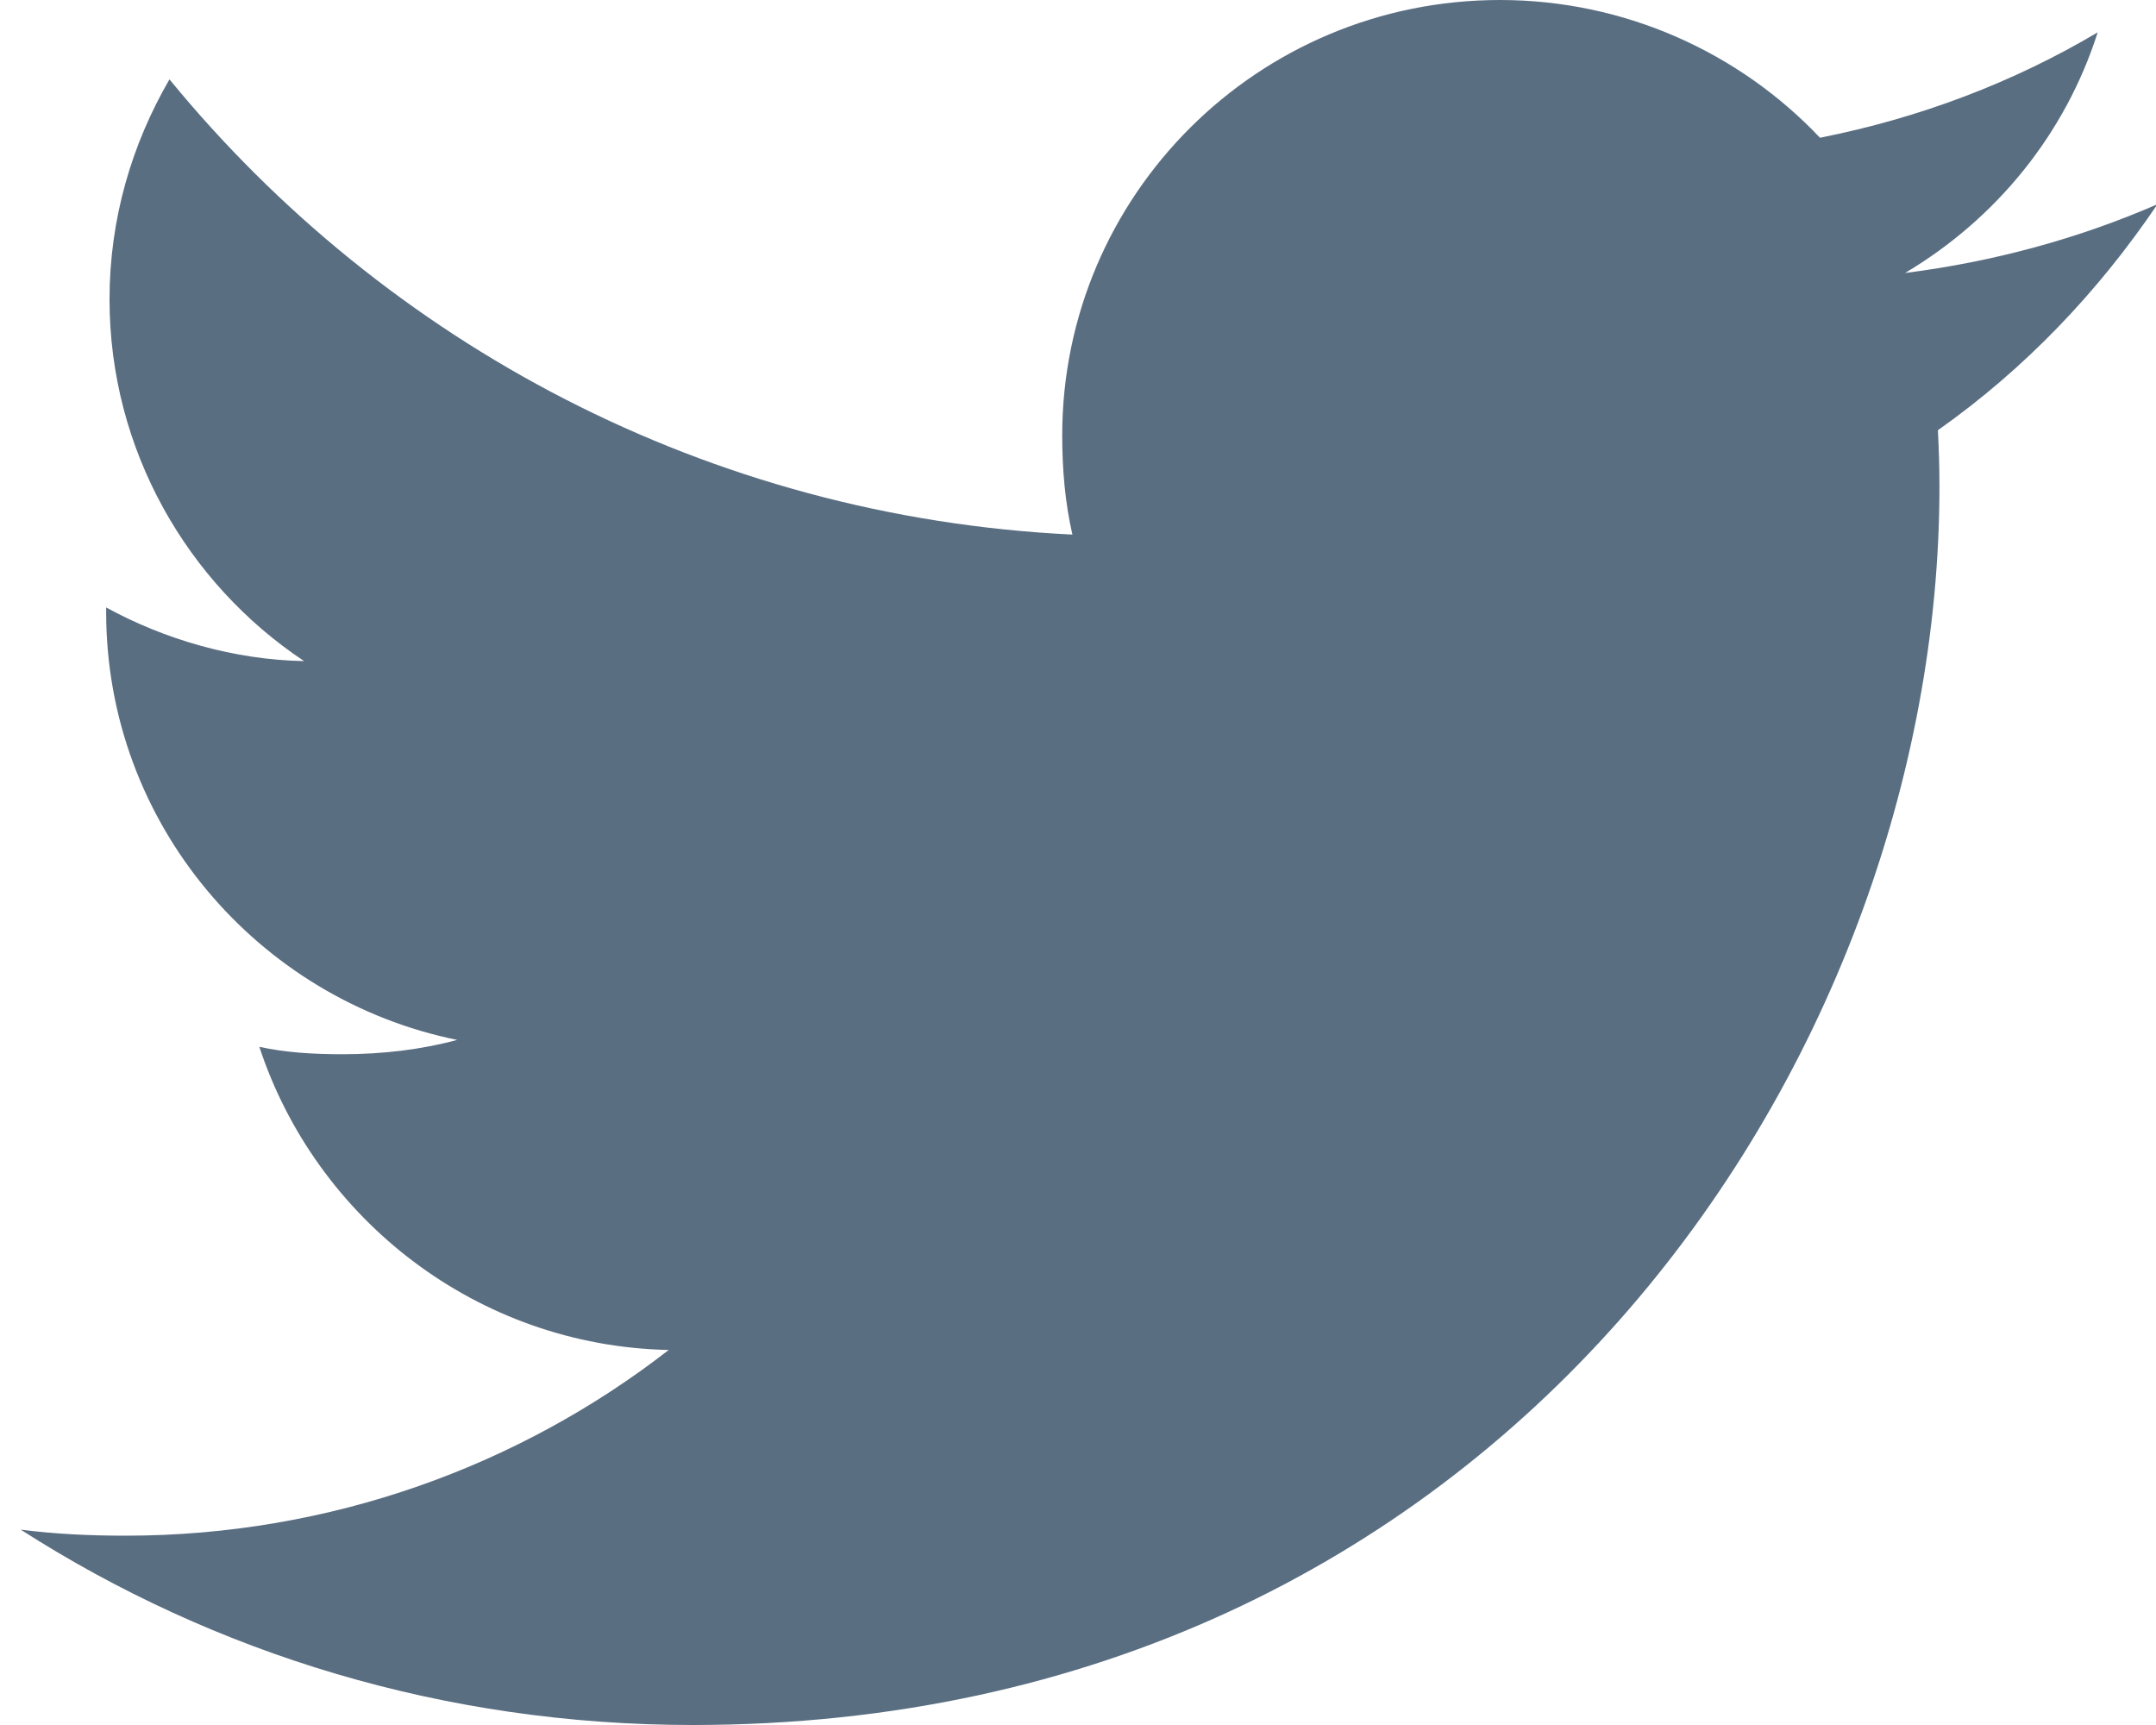 <?xml version="1.0" encoding="UTF-8"?>
<svg width="25px" height="20px" viewBox="0 0 25 20" version="1.1" xmlns="http://www.w3.org/2000/svg" xmlns:xlink="http://www.w3.org/1999/xlink">
    <title>Twitter</title>
    <g id="Page-1" stroke="none" stroke-width="1" fill="none" fill-rule="evenodd">
        <g id="Landing-Page" transform="translate(-501, -3616)" fill="#5A6E82">
            <g id="Group-14" transform="translate(0, 3271)">
                <g id="Group-5" transform="translate(449.183, 345)">
                    <g id="733579" transform="translate(52.057, 0)">
                        <path d="M24.777,2.368 C23.855,2.769 22.874,3.035 21.85,3.165 C22.903,2.54 23.707,1.558 24.084,0.375 C23.103,0.957 22.019,1.368 20.864,1.597 C19.931,0.611 18.603,0 17.153,0 C14.341,0 12.077,2.268 12.077,5.048 C12.077,5.448 12.111,5.832 12.195,6.198 C7.972,5.994 4.235,3.983 1.725,0.92 C1.287,1.675 1.03,2.54 1.03,3.471 C1.03,5.218 1.936,6.768 3.286,7.665 C2.47,7.649 1.669,7.414 0.991,7.043 C0.991,7.058 0.991,7.078 0.991,7.098 C0.991,9.551 2.752,11.588 5.061,12.057 C4.647,12.169 4.197,12.223 3.729,12.223 C3.404,12.223 3.075,12.205 2.767,12.137 C3.425,14.135 5.293,15.605 7.514,15.652 C5.785,16.995 3.591,17.805 1.216,17.805 C0.799,17.805 0.4,17.786 -2.75076327e-15,17.735 C2.25,19.177 4.917,20 7.792,20 C17.139,20 22.249,12.308 22.249,5.64 C22.249,5.417 22.242,5.202 22.231,4.988 C23.239,4.277 24.086,3.389 24.777,2.368 Z" id="Path"></path>
                    </g>
                </g>
            </g>
        </g>
    </g>
</svg>
